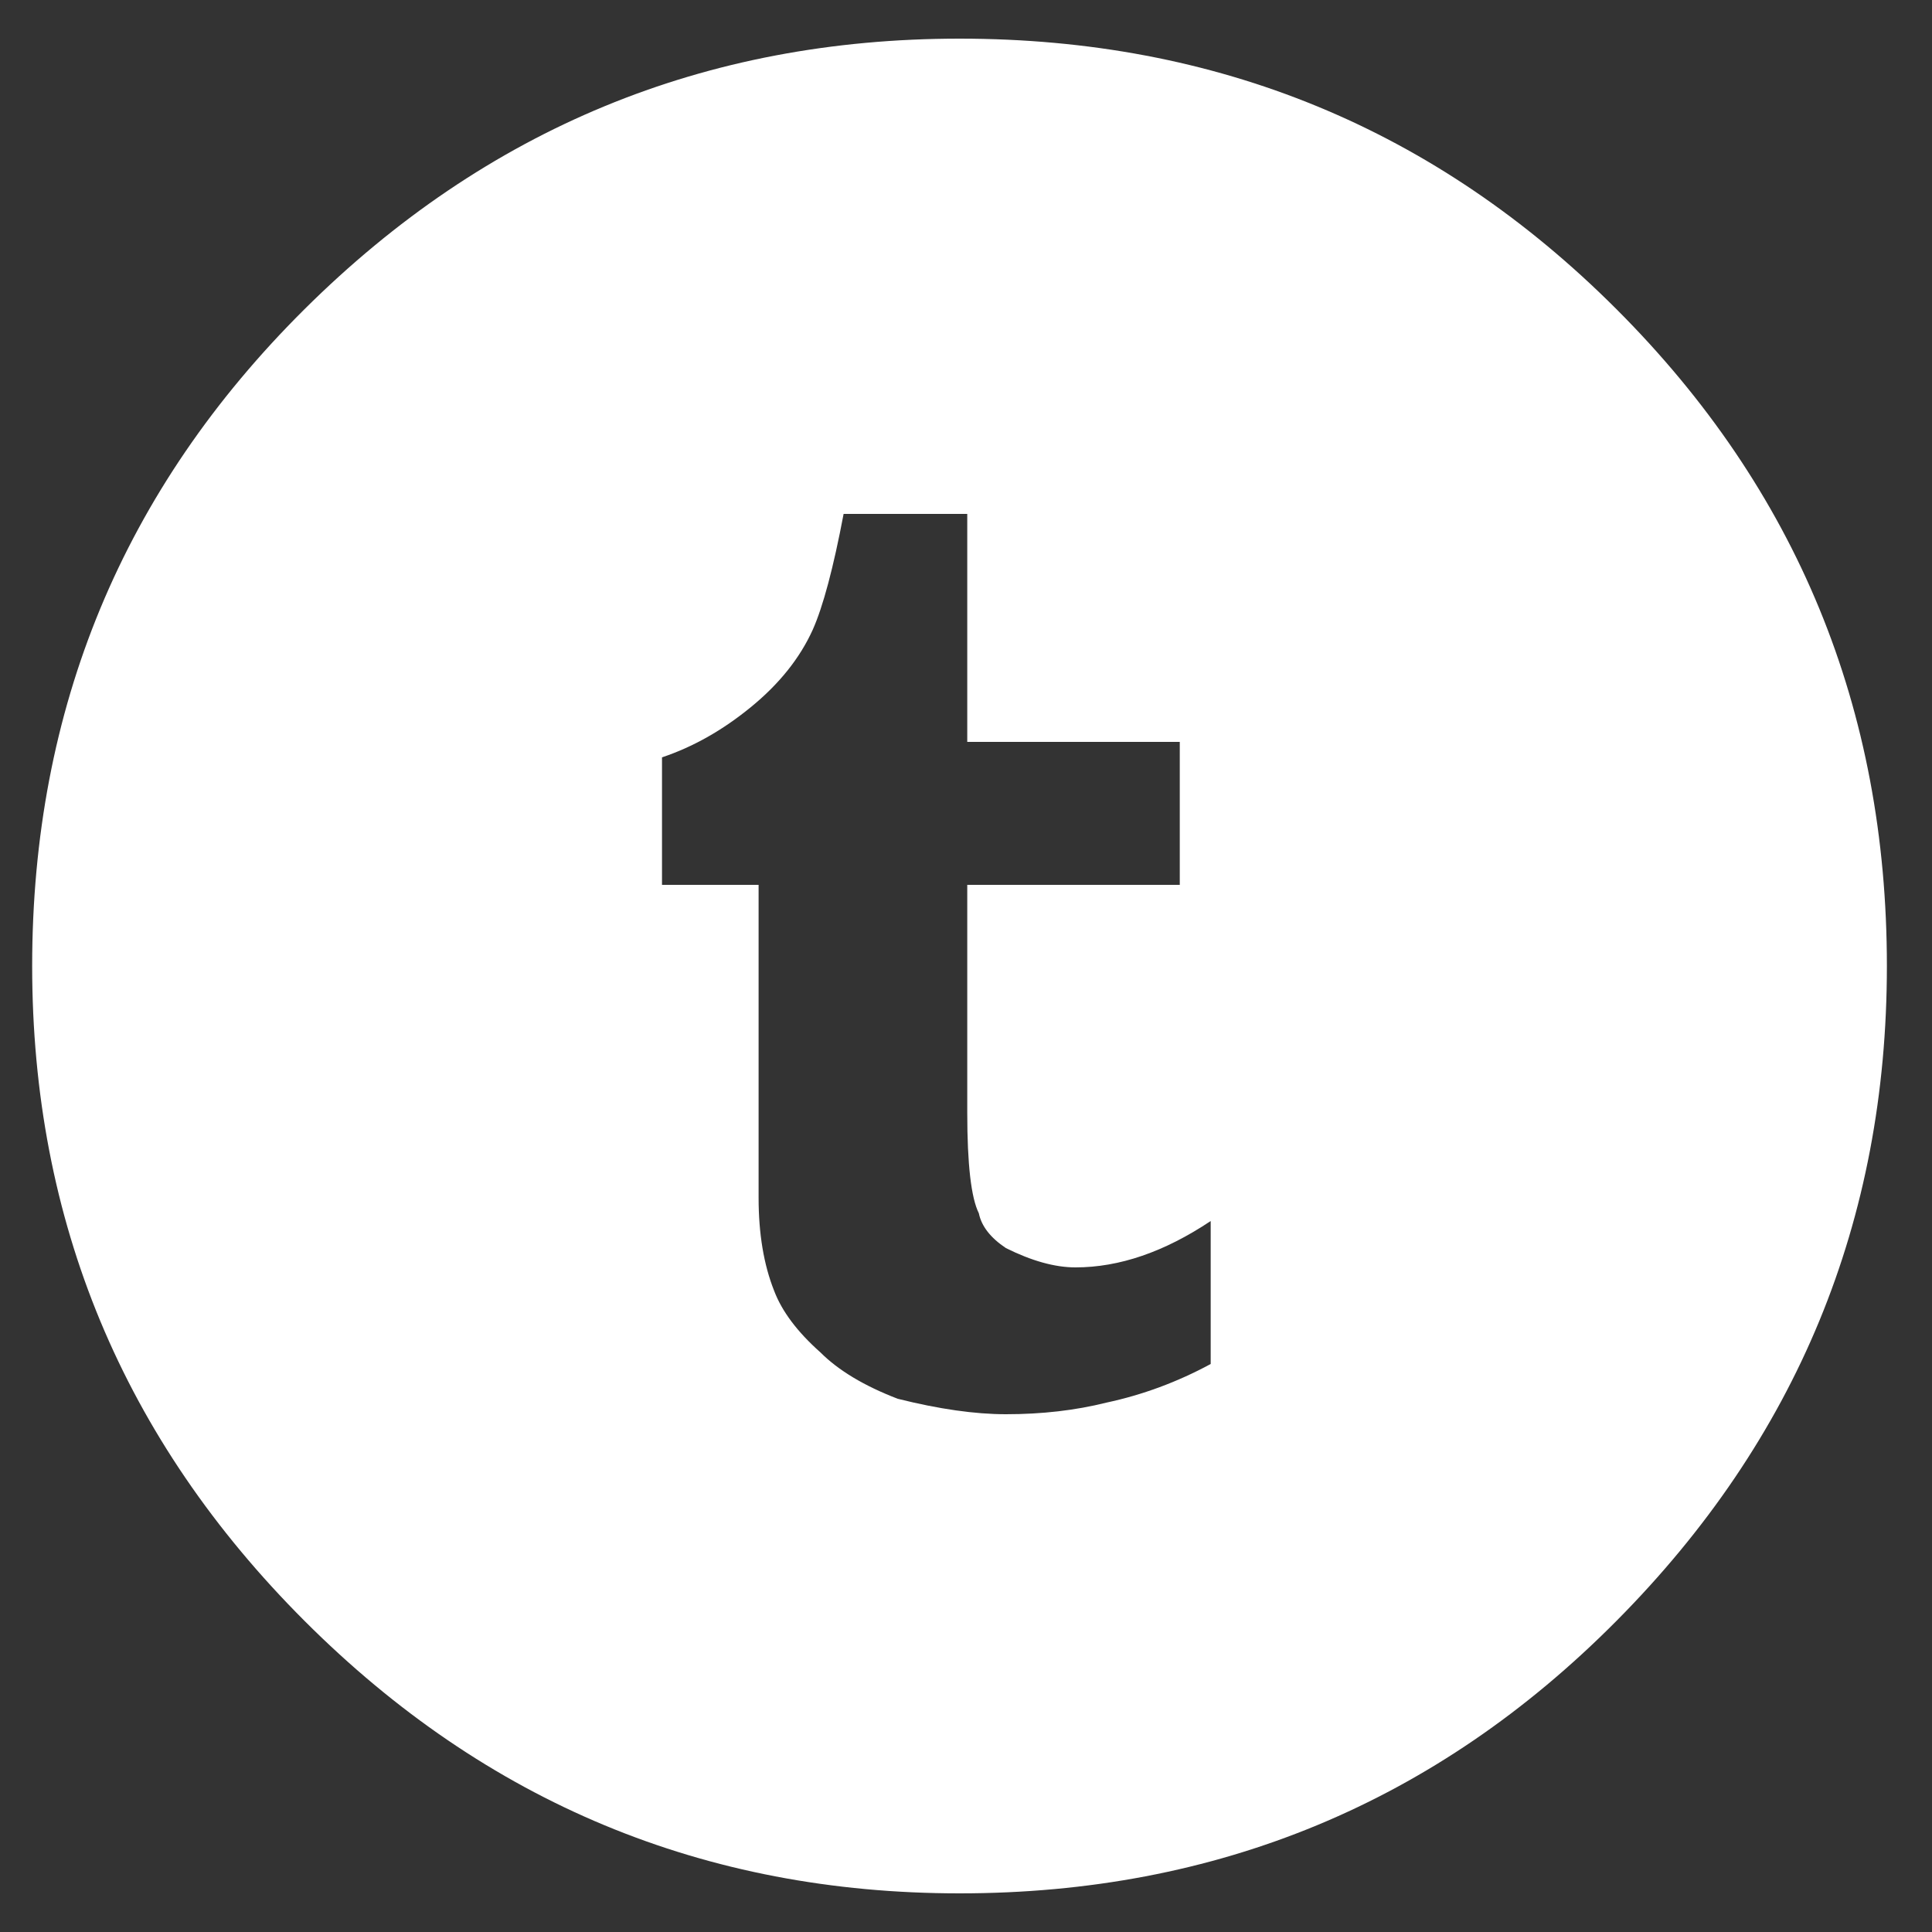 <svg width="20" height="20" viewBox="0 0 20 20" fill="none" xmlns="http://www.w3.org/2000/svg">
<rect x="0" y="0" width="20" height="20" fill="#333333" stroke="none"/>
<g clip-path="url(#clip0_137_204)">
<path d="M9.933 0.4C12.6 0.4 14.867 1.333 16.733 3.2C18.6 5.067 19.533 7.333 19.533 10C19.533 12.64 18.6 14.9 16.733 16.78C14.867 18.66 12.6 19.6 9.933 19.6C7.293 19.6 5.033 18.66 3.153 16.78C1.273 14.9 0.333 12.64 0.333 10C0.333 7.333 1.273 5.067 3.153 3.2C5.033 1.333 7.293 0.4 9.933 0.4ZM12.533 14.12V12.64C12.053 12.96 11.587 13.12 11.133 13.12C10.92 13.12 10.68 13.053 10.413 12.92C10.253 12.813 10.16 12.693 10.133 12.56C10.053 12.4 10.013 12.053 10.013 11.52V9.16H12.213V7.68H10.013V5.32H8.733C8.627 5.88 8.52 6.28 8.413 6.52C8.28 6.813 8.067 7.08 7.773 7.32C7.48 7.56 7.173 7.733 6.853 7.84V9.16H7.853V12.4C7.853 12.773 7.907 13.093 8.013 13.36C8.093 13.573 8.253 13.787 8.493 14C8.68 14.187 8.947 14.347 9.293 14.48C9.72 14.587 10.093 14.64 10.413 14.64C10.787 14.64 11.133 14.6 11.453 14.52C11.827 14.44 12.187 14.307 12.533 14.12Z" fill="white"/>
</g>
<defs>
<clipPath id="clip0_137_204">
<rect width="20" height="20" fill="white"/>
</clipPath>
</defs>
</svg>

